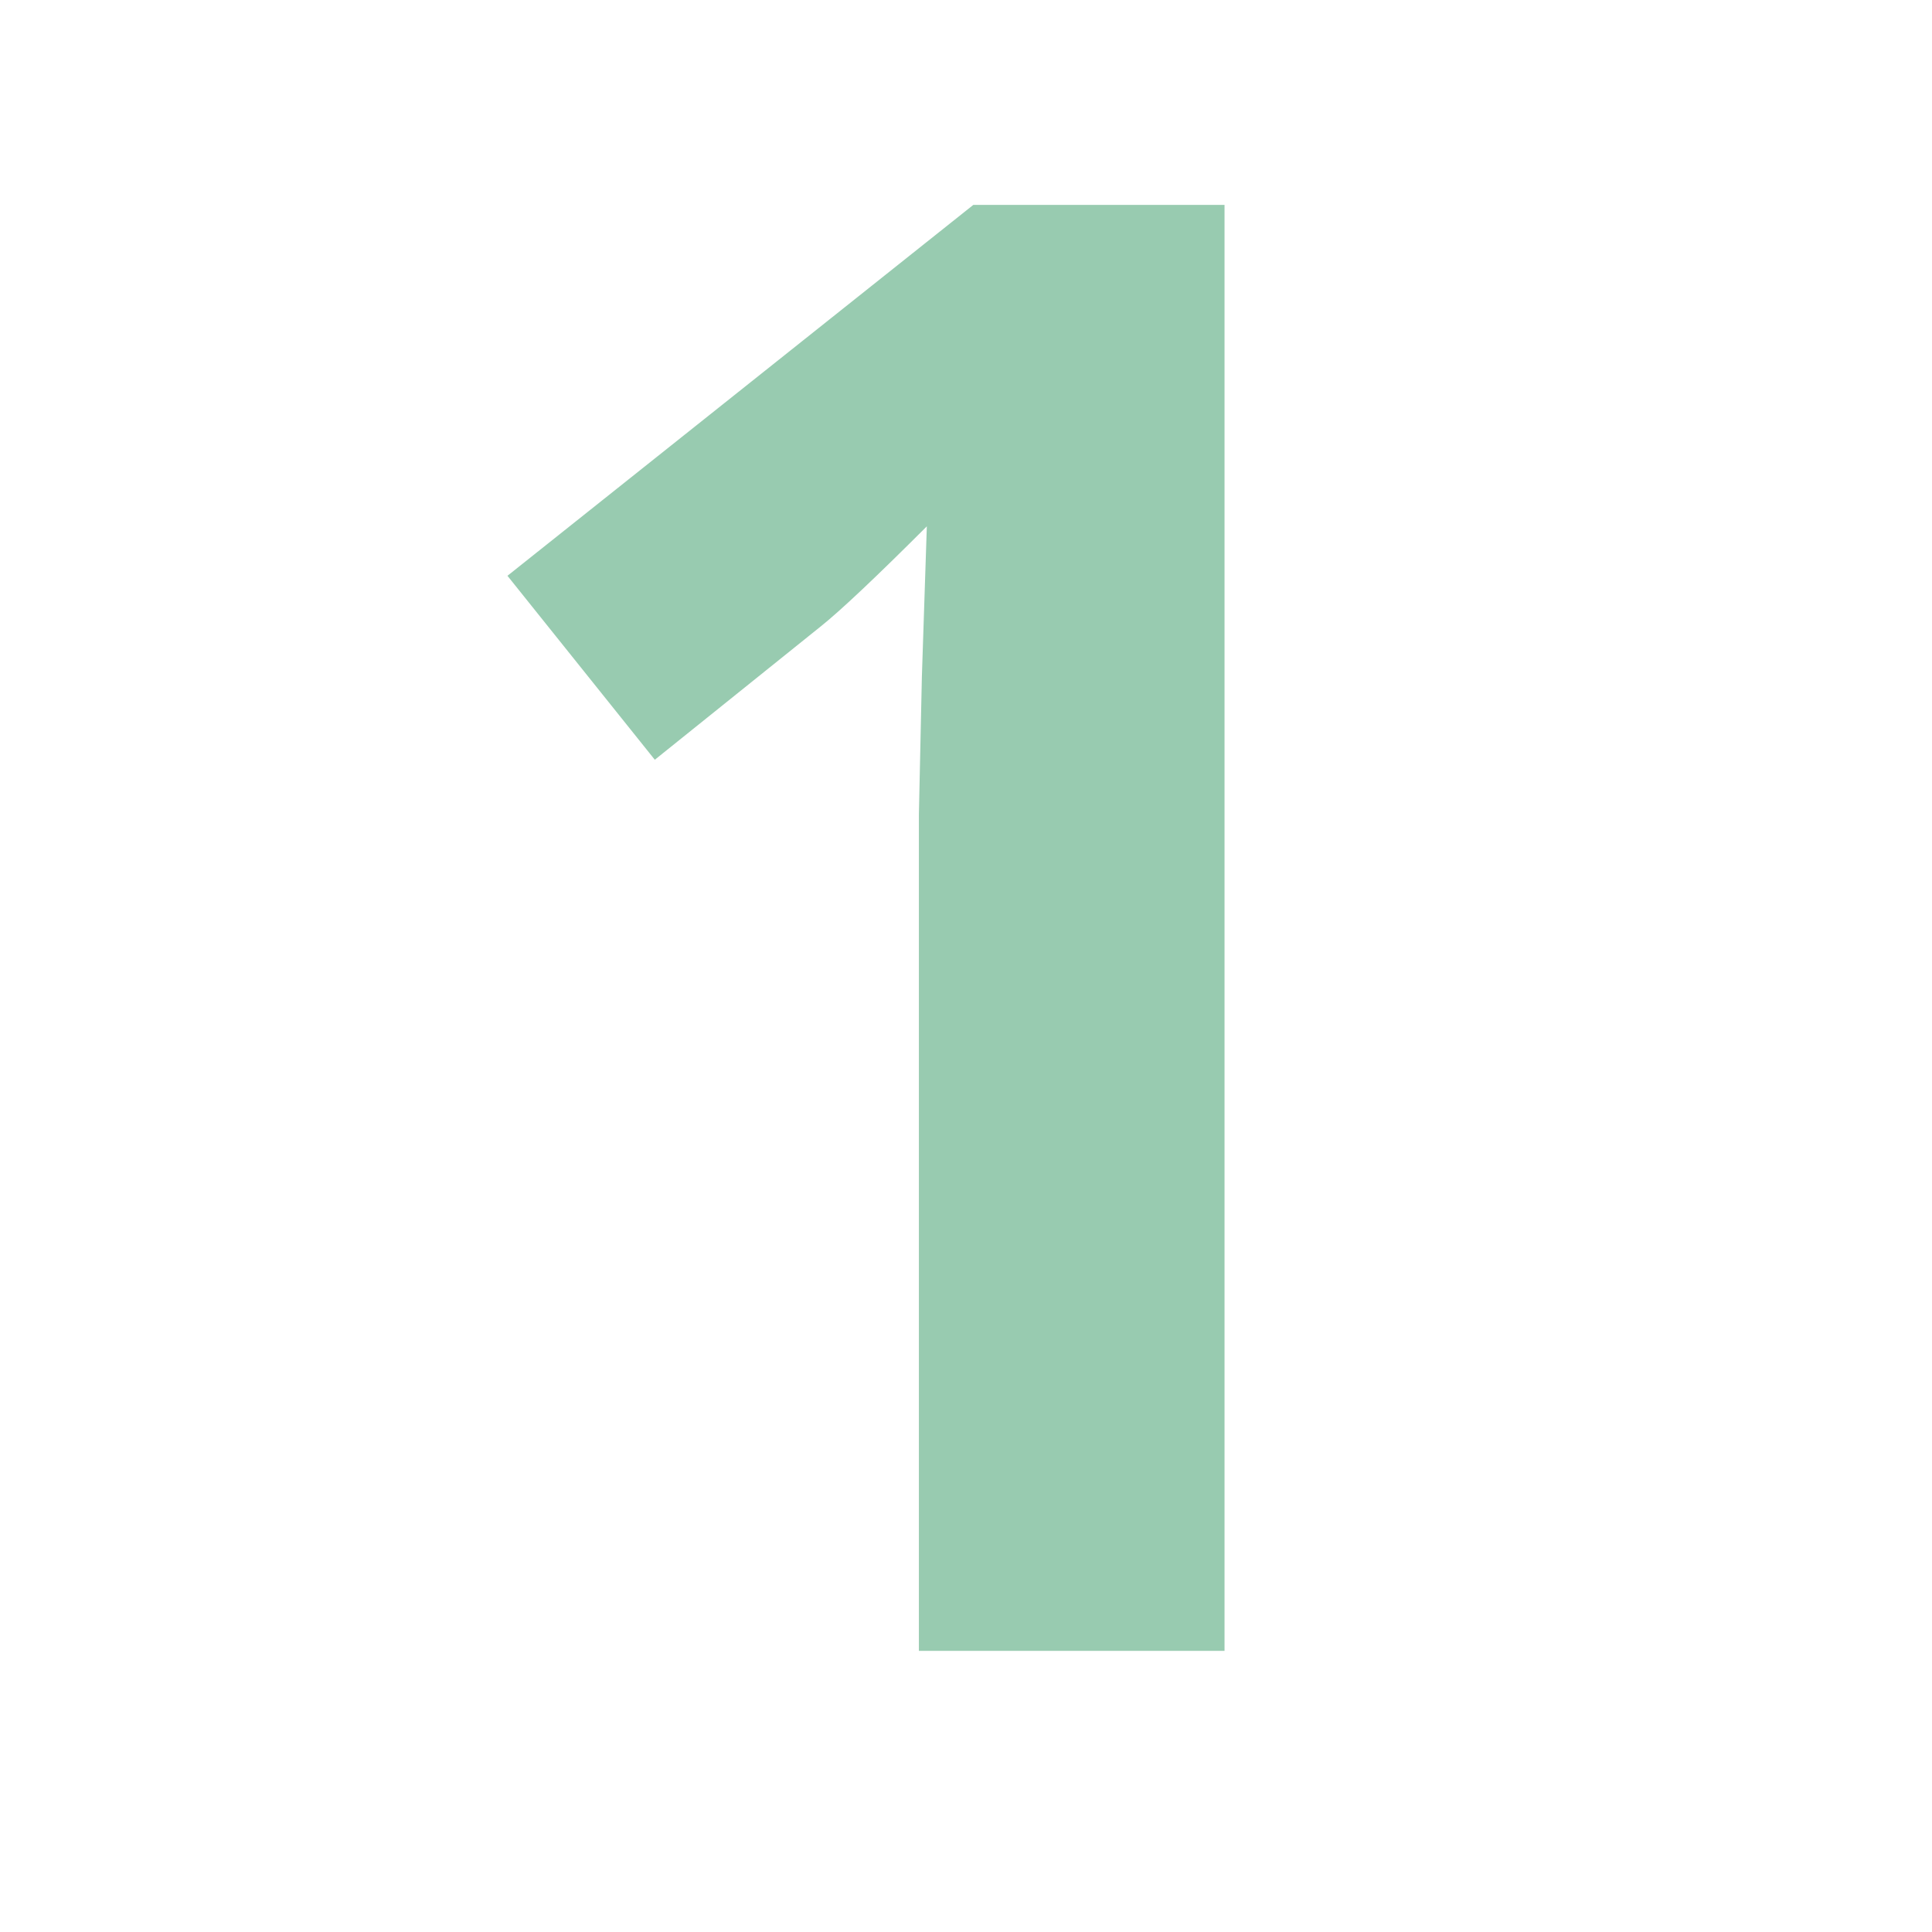 <svg xmlns="http://www.w3.org/2000/svg" xmlns:xlink="http://www.w3.org/1999/xlink" width="1080" zoomAndPan="magnify" viewBox="0 0 810 810" height="1080" preserveAspectRatio="xMidYMid meet" version="1.0"><defs><g/><clipPath id="3a9db93b70"><rect x="0" width="491" y="0" height="810"/></clipPath></defs><g transform="matrix(1, 0, 0, 1, 162, 0)"><g clip-path="url(#3a9db93b70)"><g fill="#98cbb0" fill-opacity="1"><g transform="translate(0.579, 692.138)"><g><path d="M 350.812 0 L 222.672 0 L 222.672 -350.812 L 223.922 -408.438 L 226 -471.469 C 204.707 -450.188 189.914 -436.227 181.625 -429.594 L 111.953 -373.609 L 50.172 -450.734 L 245.484 -606.234 L 350.812 -606.234 Z M 350.812 0 "/></g></g></g></g></g></svg>